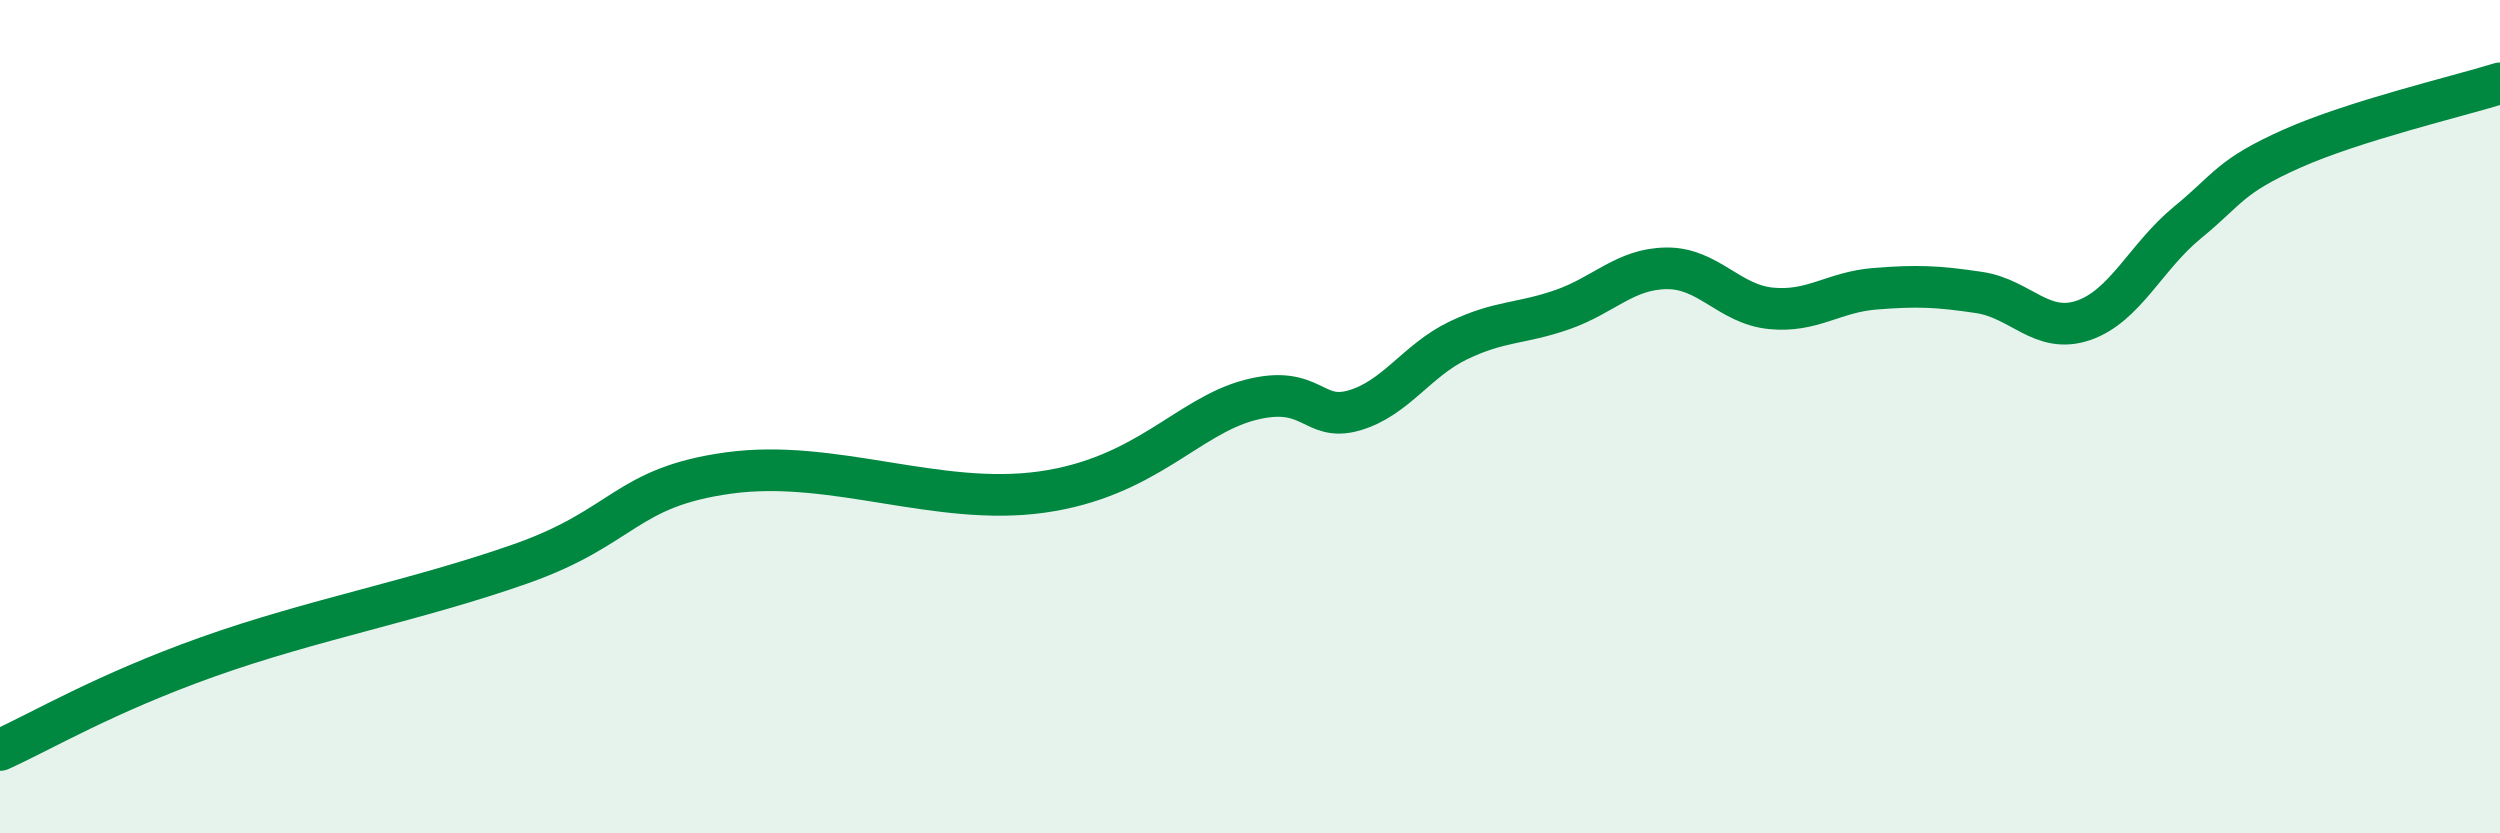 
    <svg width="60" height="20" viewBox="0 0 60 20" xmlns="http://www.w3.org/2000/svg">
      <path
        d="M 0,18 C 1,17.55 2.5,16.65 5,15.76 C 7.5,14.87 10,14.41 12.5,13.53 C 15,12.65 15,11.69 17.5,11.35 C 20,11.01 22.5,12.16 25,11.81 C 27.5,11.46 28.5,9.99 30,9.6 C 31.5,9.21 31.5,10.14 32.5,9.85 C 33.5,9.56 34,8.65 35,8.17 C 36,7.69 36.5,7.78 37.5,7.43 C 38.5,7.08 39,6.45 40,6.44 C 41,6.43 41.5,7.3 42.5,7.4 C 43.5,7.5 44,7.01 45,6.93 C 46,6.85 46.5,6.87 47.5,7.02 C 48.5,7.17 49,8.03 50,7.69 C 51,7.35 51.5,6.16 52.5,5.34 C 53.5,4.52 53.5,4.24 55,3.57 C 56.5,2.9 59,2.31 60,2L60 20L0 20Z"
        fill="#008740"
        opacity="0.1"
        stroke-linecap="round"
        stroke-linejoin="round"
      />
      <path
        d="M 0,18 C 1,17.55 2.5,16.65 5,15.76 C 7.5,14.87 10,14.41 12.5,13.53 C 15,12.65 15,11.69 17.5,11.35 C 20,11.01 22.5,12.16 25,11.81 C 27.5,11.46 28.5,9.99 30,9.6 C 31.5,9.21 31.5,10.14 32.5,9.85 C 33.5,9.56 34,8.65 35,8.17 C 36,7.69 36.5,7.78 37.5,7.43 C 38.5,7.08 39,6.45 40,6.44 C 41,6.43 41.5,7.3 42.5,7.4 C 43.5,7.5 44,7.01 45,6.93 C 46,6.85 46.5,6.87 47.5,7.02 C 48.5,7.17 49,8.03 50,7.69 C 51,7.35 51.5,6.16 52.5,5.34 C 53.5,4.52 53.5,4.24 55,3.57 C 56.5,2.9 59,2.31 60,2"
        stroke="#008740"
        stroke-width="1"
        fill="none"
        stroke-linecap="round"
        stroke-linejoin="round"
      />
    </svg>
  
